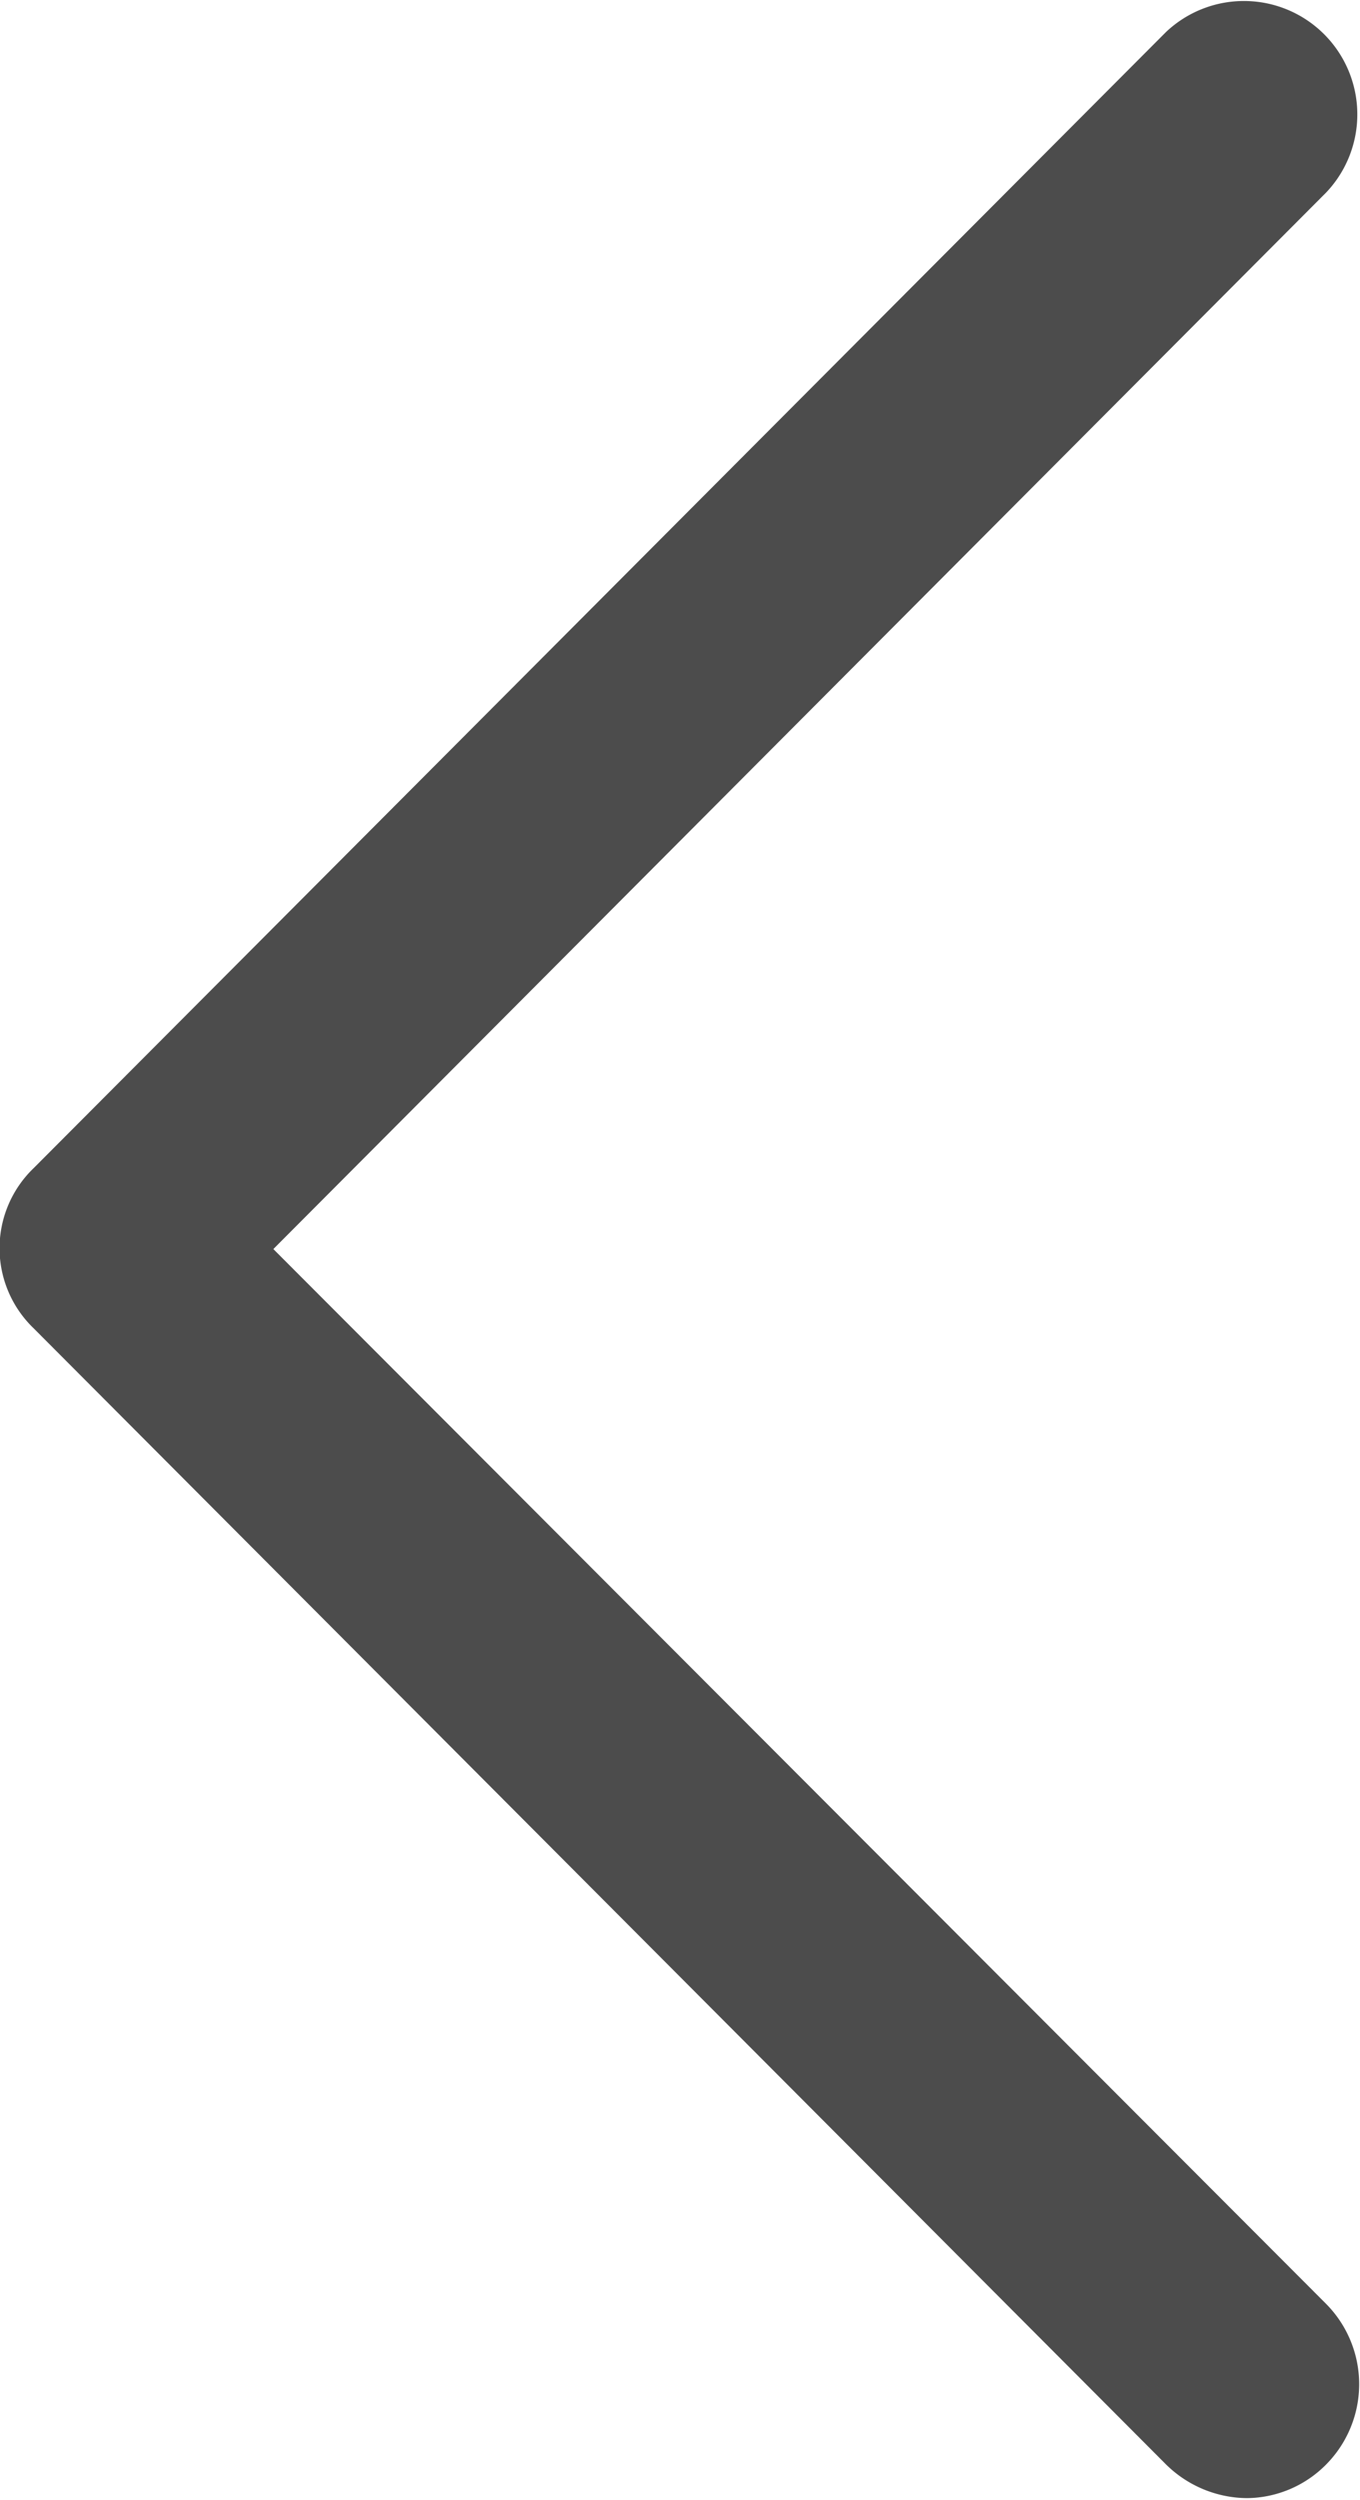 <svg xmlns="http://www.w3.org/2000/svg" width="8.06" height="14.81" viewBox="0 0 8.06 14.81">
  <defs>
    <style>
      .cls-1 {
        fill-rule: evenodd;
        opacity: 0.7;
      }
    </style>
  </defs>
  <path id="qihdimg1" class="cls-1" d="M1692.86,6528.18a0.668,0.668,0,0,0,.47-0.2,0.676,0.676,0,0,0,0-.95l-6.24-6.25,6.24-6.26a0.672,0.672,0,0,0-.95-0.95l-6.71,6.73a0.658,0.658,0,0,0,0,.95l6.71,6.73a0.691,0.691,0,0,0,.48.2h0Z" transform="translate(-1685.47 -6513.38)"/>
</svg>
